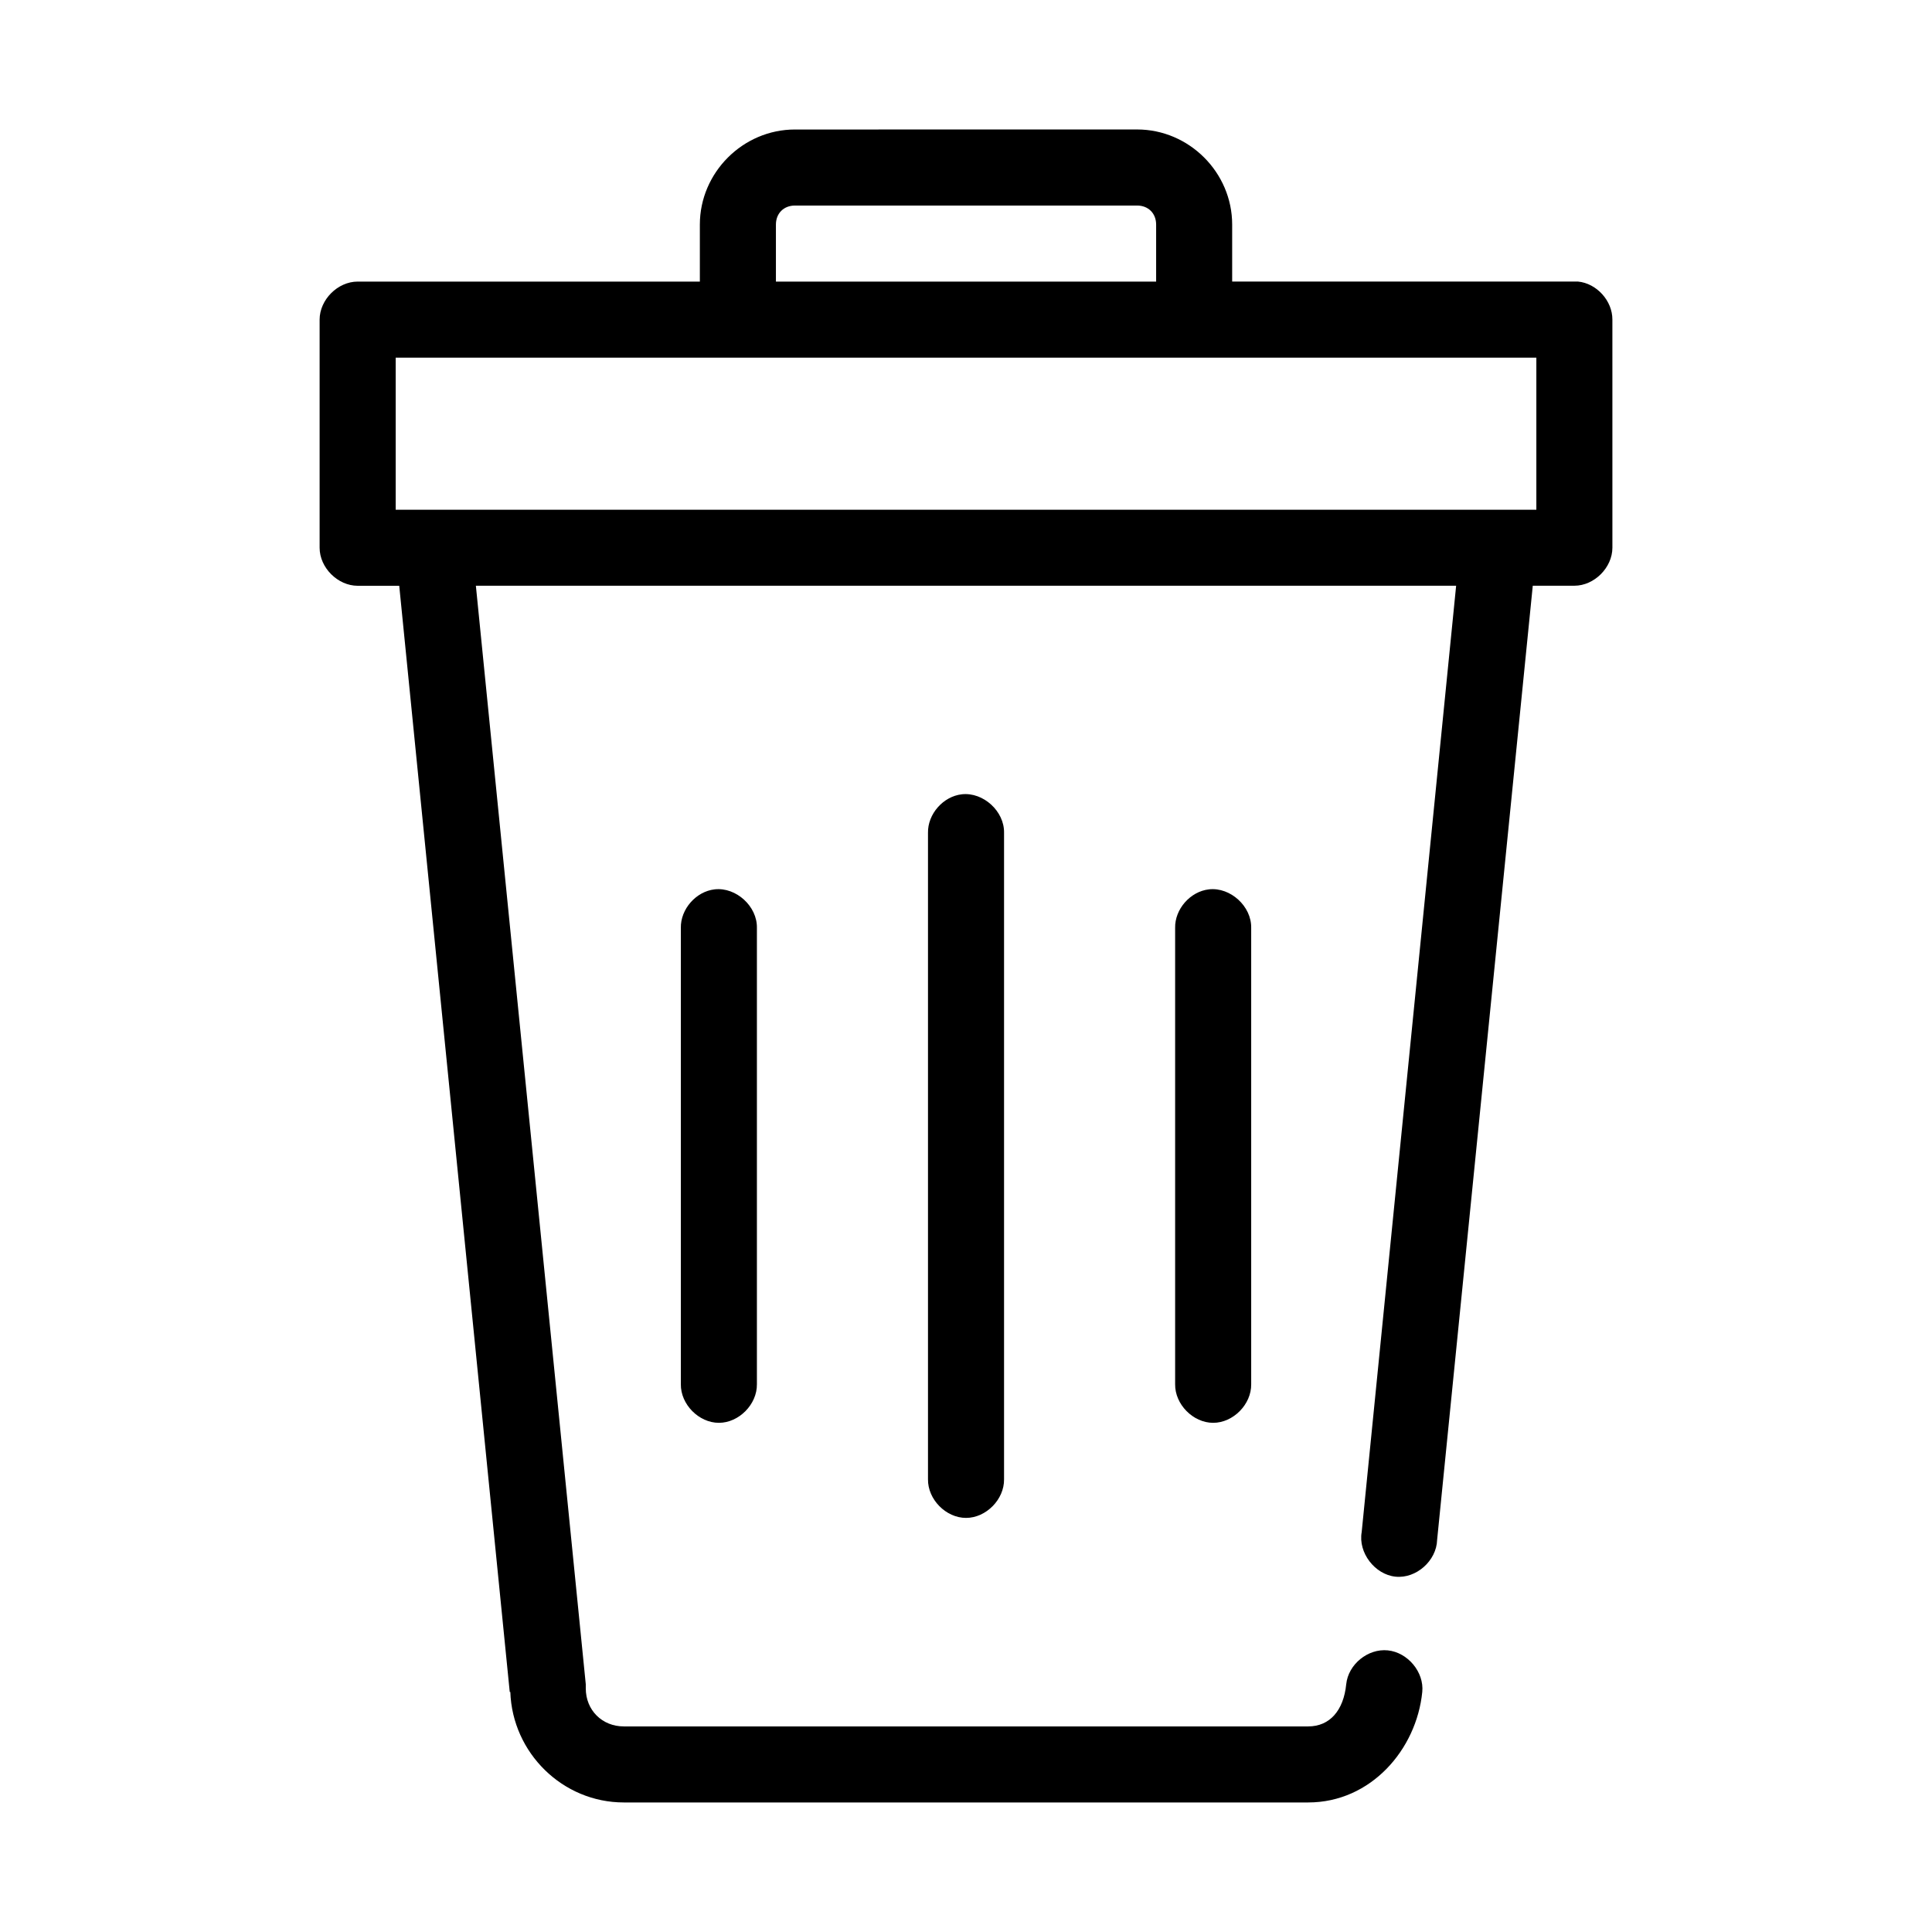<?xml version="1.0" encoding="UTF-8"?>
<!-- Uploaded to: ICON Repo, www.iconrepo.com, Generator: ICON Repo Mixer Tools -->
<svg fill="#000000" width="800px" height="800px" version="1.1" viewBox="144 144 512 512" xmlns="http://www.w3.org/2000/svg">
 <path d="m354.66 178.32c-13.781 0-25.191 11.41-25.191 25.191v15.113h-90.688c-5.277 0-10.074 4.801-10.078 10.078v60.457c0 5.277 4.801 10.074 10.078 10.078h11.02l29.285 293.15h0.156c0.539 16.117 13.836 29.281 30.074 29.281h181.37c16.605 0 28.703-14.02 30.23-29.285 0.527-5.269-3.863-10.484-9.133-11.02s-10.477 3.703-11.02 8.973c-0.695 6.957-4.356 11.18-10.078 11.18h-181.37c-5.758 0-10.078-4.32-10.078-10.078 0.02-0.367 0.02-0.734 0-1.102l-29.125-291.11h259.78l-25.031 250.8c-0.965 5.438 3.477 11.246 8.973 11.809s10.867-4.238 11.02-9.762l25.348-252.85h11.023c5.277 0 10.074-4.801 10.078-10.078l-0.004-60.457c0.023-4.977-4.176-9.609-9.129-10.074-0.316-0.016-0.633-0.016-0.945 0h-90.688v-15.113c0-13.785-11.41-25.191-25.191-25.191zm0 20.152h90.688c2.965 0 5.039 2.074 5.039 5.039v15.113h-100.76v-15.113c0-2.965 2.074-5.039 5.039-5.039zm-105.8 40.305h302.29v40.305h-302.29zm150.04 115.72c-4.949 0.543-9.078 5.254-8.973 10.23v171.3c-0.074 5.324 4.754 10.234 10.078 10.234s10.152-4.91 10.078-10.234v-171.3c0.125-5.715-5.496-10.859-11.18-10.234zm-65.496 25.191c-4.949 0.543-9.078 5.25-8.973 10.23v120.91c-0.074 5.324 4.754 10.234 10.078 10.234 5.324 0 10.152-4.91 10.078-10.234v-120.91c0.125-5.715-5.496-10.859-11.18-10.234zm130.99 0c-4.949 0.543-9.082 5.25-8.973 10.23v120.91c-0.074 5.324 4.754 10.234 10.078 10.234 5.324 0 10.152-4.91 10.078-10.234v-120.91c0.125-5.715-5.496-10.859-11.18-10.234z"/>
</svg>